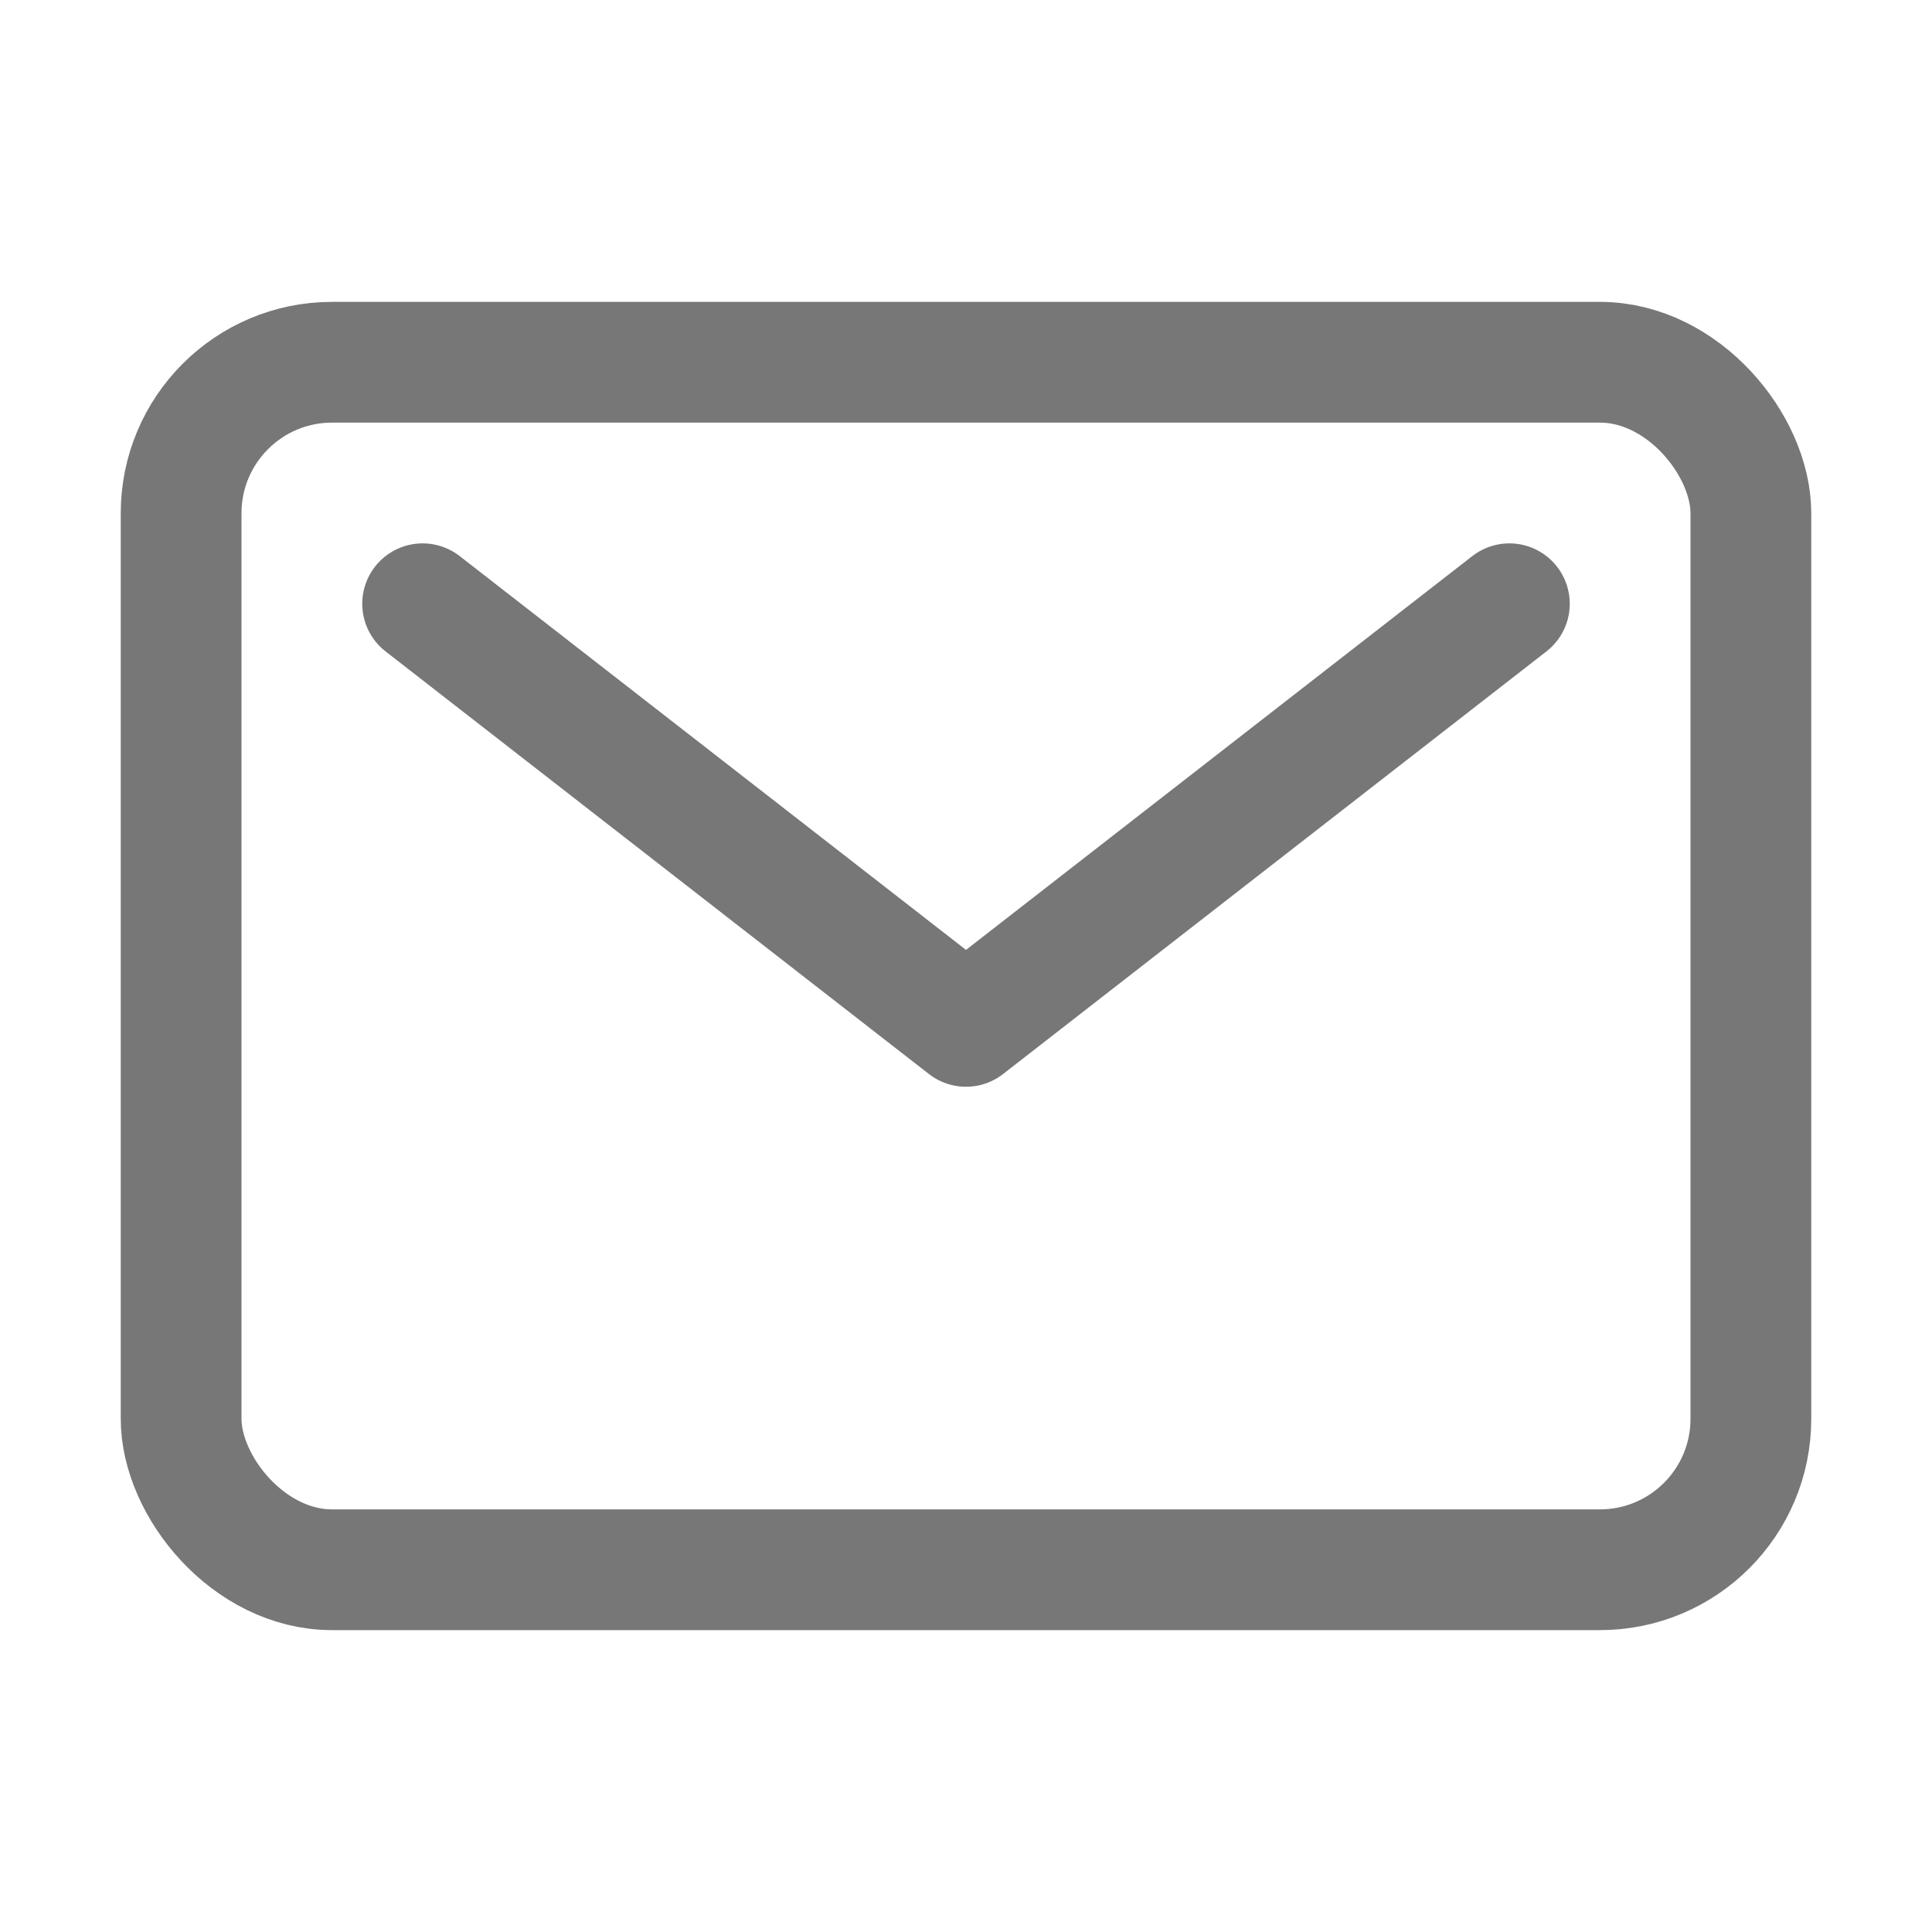 <svg xmlns="http://www.w3.org/2000/svg" width="32" height="32" viewBox="0 0 512 512"><rect width="416" height="320" x="48" y="96" fill="none" stroke="#777777" stroke-linecap="round" stroke-linejoin="round" stroke-width="32" rx="40" ry="40"/><path fill="none" stroke="#777777" stroke-linecap="round" stroke-linejoin="round" stroke-width="32" d="m112 160l144 112l144-112"/></svg>